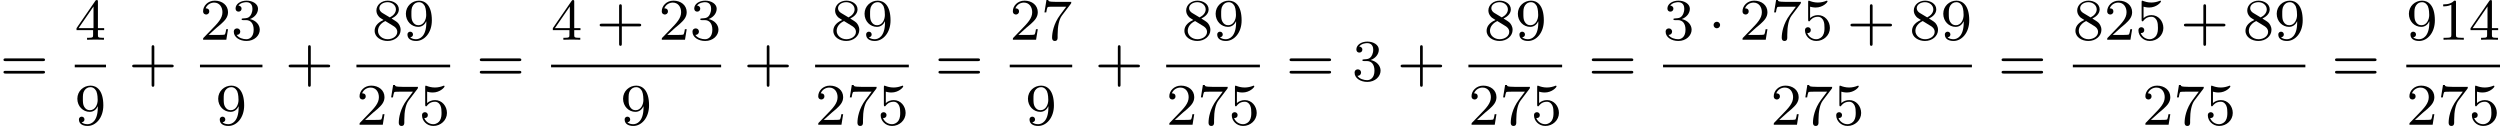 <?xml version='1.0' encoding='UTF-8'?>
<!-- This file was generated by dvisvgm 2.13.3 -->
<svg version='1.1' xmlns='http://www.w3.org/2000/svg' xmlns:xlink='http://www.w3.org/1999/xlink' width='677.812pt' height='34.151pt' viewBox='28.615 752.892 677.812 34.151'>
<defs>
<path id='g0-1' d='M1.618-1.993C1.618-2.264 1.395-2.439 1.18-2.439C.925-2.439 .733-2.232 .733-2C.733-1.73 .956-1.554 1.172-1.554C1.427-1.554 1.618-1.761 1.618-1.993Z'/>
<path id='g4-43' d='M3.475-1.809H5.818C5.93-1.809 6.105-1.809 6.105-1.993S5.93-2.176 5.818-2.176H3.475V-4.527C3.475-4.639 3.475-4.814 3.292-4.814S3.108-4.639 3.108-4.527V-2.176H.757C.646-2.176 .47-2.176 .47-1.993S.646-1.809 .757-1.809H3.108V.542C3.108 .654 3.108 .829 3.292 .829S3.475 .654 3.475 .542V-1.809Z'/>
<path id='g4-49' d='M2.503-5.077C2.503-5.292 2.487-5.3 2.271-5.3C1.945-4.981 1.522-4.79 .765-4.79V-4.527C.98-4.527 1.411-4.527 1.873-4.742V-.654C1.873-.359 1.849-.263 1.092-.263H.813V0C1.14-.024 1.825-.024 2.184-.024S3.236-.024 3.563 0V-.263H3.284C2.527-.263 2.503-.359 2.503-.654V-5.077Z'/>
<path id='g4-50' d='M2.248-1.626C2.375-1.745 2.71-2.008 2.837-2.12C3.332-2.574 3.802-3.013 3.802-3.738C3.802-4.686 3.005-5.3 2.008-5.3C1.052-5.3 .422-4.575 .422-3.866C.422-3.475 .733-3.419 .845-3.419C1.012-3.419 1.259-3.539 1.259-3.842C1.259-4.256 .861-4.256 .765-4.256C.996-4.838 1.53-5.037 1.921-5.037C2.662-5.037 3.045-4.407 3.045-3.738C3.045-2.909 2.463-2.303 1.522-1.339L.518-.303C.422-.215 .422-.199 .422 0H3.571L3.802-1.427H3.555C3.531-1.267 3.467-.869 3.371-.717C3.324-.654 2.718-.654 2.59-.654H1.172L2.248-1.626Z'/>
<path id='g4-51' d='M2.016-2.662C2.646-2.662 3.045-2.2 3.045-1.363C3.045-.367 2.479-.072 2.056-.072C1.618-.072 1.02-.231 .741-.654C1.028-.654 1.227-.837 1.227-1.1C1.227-1.355 1.044-1.538 .789-1.538C.574-1.538 .351-1.403 .351-1.084C.351-.327 1.164 .167 2.072 .167C3.132 .167 3.873-.566 3.873-1.363C3.873-2.024 3.347-2.63 2.534-2.805C3.164-3.029 3.634-3.571 3.634-4.208S2.917-5.3 2.088-5.3C1.235-5.3 .59-4.838 .59-4.232C.59-3.937 .789-3.81 .996-3.81C1.243-3.81 1.403-3.985 1.403-4.216C1.403-4.511 1.148-4.623 .972-4.631C1.307-5.069 1.921-5.093 2.064-5.093C2.271-5.093 2.877-5.029 2.877-4.208C2.877-3.65 2.646-3.316 2.534-3.188C2.295-2.941 2.112-2.925 1.626-2.893C1.474-2.885 1.411-2.877 1.411-2.774C1.411-2.662 1.482-2.662 1.618-2.662H2.016Z'/>
<path id='g4-52' d='M3.14-5.157C3.14-5.316 3.14-5.38 2.973-5.38C2.869-5.38 2.861-5.372 2.782-5.26L.239-1.57V-1.307H2.487V-.646C2.487-.351 2.463-.263 1.849-.263H1.666V0C2.343-.024 2.359-.024 2.813-.024S3.284-.024 3.961 0V-.263H3.778C3.164-.263 3.14-.351 3.14-.646V-1.307H3.985V-1.57H3.14V-5.157ZM2.542-4.511V-1.57H.518L2.542-4.511Z'/>
<path id='g4-53' d='M1.116-4.479C1.219-4.447 1.538-4.368 1.873-4.368C2.869-4.368 3.475-5.069 3.475-5.189C3.475-5.276 3.419-5.3 3.379-5.3C3.363-5.3 3.347-5.3 3.276-5.26C2.965-5.141 2.598-5.045 2.168-5.045C1.698-5.045 1.307-5.165 1.06-5.26C.98-5.3 .964-5.3 .956-5.3C.853-5.3 .853-5.212 .853-5.069V-2.734C.853-2.59 .853-2.495 .98-2.495C1.044-2.495 1.068-2.527 1.108-2.59C1.203-2.71 1.506-3.116 2.184-3.116C2.63-3.116 2.845-2.75 2.917-2.598C3.053-2.311 3.068-1.945 3.068-1.634C3.068-1.339 3.061-.909 2.837-.558C2.686-.319 2.367-.072 1.945-.072C1.427-.072 .917-.399 .733-.917C.757-.909 .805-.909 .813-.909C1.036-.909 1.211-1.052 1.211-1.299C1.211-1.594 .98-1.698 .821-1.698C.677-1.698 .422-1.618 .422-1.275C.422-.558 1.044 .167 1.961 .167C2.957 .167 3.802-.606 3.802-1.594C3.802-2.519 3.132-3.339 2.192-3.339C1.793-3.339 1.419-3.212 1.116-2.941V-4.479Z'/>
<path id='g4-55' d='M4.033-4.854C4.105-4.941 4.105-4.957 4.105-5.133H2.08C1.881-5.133 1.634-5.141 1.435-5.157C1.02-5.189 1.012-5.26 .988-5.388H.741L.47-3.706H.717C.733-3.826 .821-4.376 .933-4.439C1.02-4.479 1.618-4.479 1.737-4.479H3.427L2.606-3.379C1.698-2.168 1.506-.909 1.506-.279C1.506-.199 1.506 .167 1.881 .167S2.256-.191 2.256-.287V-.669C2.256-1.817 2.447-2.758 2.837-3.276L4.033-4.854Z'/>
<path id='g4-56' d='M2.646-2.877C3.092-3.092 3.634-3.491 3.634-4.113C3.634-4.87 2.861-5.3 2.12-5.3C1.275-5.3 .59-4.718 .59-3.969C.59-3.674 .693-3.403 .893-3.172C1.028-3.005 1.06-2.989 1.554-2.678C.566-2.24 .351-1.658 .351-1.211C.351-.335 1.235 .167 2.104 .167C3.084 .167 3.873-.494 3.873-1.339C3.873-1.841 3.602-2.176 3.475-2.311C3.339-2.439 3.332-2.447 2.646-2.877ZM1.411-3.626C1.18-3.762 .988-3.993 .988-4.272C.988-4.774 1.538-5.093 2.104-5.093C2.726-5.093 3.236-4.67 3.236-4.113C3.236-3.65 2.877-3.26 2.407-3.029L1.411-3.626ZM1.801-2.534C1.833-2.519 2.742-1.961 2.877-1.873C3.005-1.801 3.419-1.546 3.419-1.068C3.419-.454 2.774-.072 2.12-.072C1.411-.072 .805-.558 .805-1.211C.805-1.809 1.251-2.279 1.801-2.534Z'/>
<path id='g4-57' d='M3.124-2.351C3.124-.406 2.2-.072 1.737-.072C1.57-.072 1.156-.096 .94-.343C1.291-.375 1.315-.638 1.315-.717C1.315-.956 1.132-1.092 .94-1.092C.797-1.092 .566-1.004 .566-.701C.566-.159 1.012 .167 1.745 .167C2.837 .167 3.873-.917 3.873-2.622C3.873-4.694 2.957-5.3 2.136-5.3C1.196-5.3 .351-4.567 .351-3.523C.351-2.495 1.124-1.745 2.024-1.745C2.59-1.745 2.933-2.104 3.124-2.511V-2.351ZM2.056-1.969C1.69-1.969 1.459-2.136 1.283-2.431C1.1-2.726 1.1-3.108 1.1-3.515C1.1-3.985 1.1-4.32 1.315-4.647C1.514-4.933 1.769-5.093 2.144-5.093C2.678-5.093 2.909-4.567 2.933-4.527C3.1-4.136 3.108-3.515 3.108-3.355C3.108-2.726 2.766-1.969 2.056-1.969Z'/>
<path id='g4-61' d='M5.826-2.654C5.946-2.654 6.105-2.654 6.105-2.837S5.914-3.021 5.794-3.021H.781C.662-3.021 .47-3.021 .47-2.837S.63-2.654 .749-2.654H5.826ZM5.794-.964C5.914-.964 6.105-.964 6.105-1.148S5.946-1.331 5.826-1.331H.749C.63-1.331 .47-1.331 .47-1.148S.662-.964 .781-.964H5.794Z'/>
</defs>
<g id='page25' transform='matrix(2 0 0 2 0 0)'>
<use x='14.307' y='387.384' xlink:href='#g4-61'/>
<use x='24.442' y='381.834' xlink:href='#g4-52'/>
<rect x='24.442' y='385.212' height='.359' width='4.234'/>
<use x='24.442' y='393.354' xlink:href='#g4-57'/>
<use x='31.753' y='387.384' xlink:href='#g4-43'/>
<use x='41.417' y='381.834' xlink:href='#g4-50'/>
<use x='45.651' y='381.834' xlink:href='#g4-51'/>
<rect x='41.417' y='385.212' height='.359' width='8.468'/>
<use x='43.534' y='393.354' xlink:href='#g4-57'/>
<use x='52.963' y='387.384' xlink:href='#g4-43'/>
<use x='64.744' y='381.834' xlink:href='#g4-56'/>
<use x='68.978' y='381.834' xlink:href='#g4-57'/>
<rect x='62.627' y='385.212' height='.359' width='12.703'/>
<use x='62.627' y='393.354' xlink:href='#g4-50'/>
<use x='66.861' y='393.354' xlink:href='#g4-55'/>
<use x='71.095' y='393.354' xlink:href='#g4-53'/>
<use x='78.877' y='387.384' xlink:href='#g4-61'/>
<use x='89.012' y='381.834' xlink:href='#g4-52'/>
<use x='95.128' y='381.834' xlink:href='#g4-43'/>
<use x='103.596' y='381.834' xlink:href='#g4-50'/>
<use x='107.83' y='381.834' xlink:href='#g4-51'/>
<rect x='89.012' y='385.212' height='.359' width='23.053'/>
<use x='98.421' y='393.354' xlink:href='#g4-57'/>
<use x='115.142' y='387.384' xlink:href='#g4-43'/>
<use x='126.923' y='381.834' xlink:href='#g4-56'/>
<use x='131.157' y='381.834' xlink:href='#g4-57'/>
<rect x='124.806' y='385.212' height='.359' width='12.703'/>
<use x='124.806' y='393.354' xlink:href='#g4-50'/>
<use x='129.04' y='393.354' xlink:href='#g4-55'/>
<use x='133.274' y='393.354' xlink:href='#g4-53'/>
<use x='141.056' y='387.384' xlink:href='#g4-61'/>
<use x='151.19' y='381.834' xlink:href='#g4-50'/>
<use x='155.425' y='381.834' xlink:href='#g4-55'/>
<rect x='151.19' y='385.212' height='.359' width='8.468'/>
<use x='153.307' y='393.354' xlink:href='#g4-57'/>
<use x='162.736' y='387.384' xlink:href='#g4-43'/>
<use x='174.517' y='381.834' xlink:href='#g4-56'/>
<use x='178.751' y='381.834' xlink:href='#g4-57'/>
<rect x='172.4' y='385.212' height='.359' width='12.703'/>
<use x='172.4' y='393.354' xlink:href='#g4-50'/>
<use x='176.634' y='393.354' xlink:href='#g4-55'/>
<use x='180.868' y='393.354' xlink:href='#g4-53'/>
<use x='188.65' y='387.384' xlink:href='#g4-61'/>
<use x='197.589' y='387.384' xlink:href='#g4-51'/>
<use x='203.705' y='387.384' xlink:href='#g4-43'/>
<use x='215.486' y='381.834' xlink:href='#g4-56'/>
<use x='219.72' y='381.834' xlink:href='#g4-57'/>
<rect x='213.369' y='385.212' height='.359' width='12.703'/>
<use x='213.369' y='393.354' xlink:href='#g4-50'/>
<use x='217.603' y='393.354' xlink:href='#g4-55'/>
<use x='221.837' y='393.354' xlink:href='#g4-53'/>
<use x='229.62' y='387.384' xlink:href='#g4-61'/>
<use x='239.754' y='381.834' xlink:href='#g4-51'/>
<use x='245.87' y='381.834' xlink:href='#g0-1'/>
<use x='250.104' y='381.834' xlink:href='#g4-50'/>
<use x='254.338' y='381.834' xlink:href='#g4-55'/>
<use x='258.572' y='381.834' xlink:href='#g4-53'/>
<use x='264.688' y='381.834' xlink:href='#g4-43'/>
<use x='273.157' y='381.834' xlink:href='#g4-56'/>
<use x='277.391' y='381.834' xlink:href='#g4-57'/>
<rect x='239.754' y='385.212' height='.359' width='41.871'/>
<use x='254.338' y='393.354' xlink:href='#g4-50'/>
<use x='258.572' y='393.354' xlink:href='#g4-55'/>
<use x='262.807' y='393.354' xlink:href='#g4-53'/>
<use x='285.173' y='387.384' xlink:href='#g4-61'/>
<use x='295.307' y='381.834' xlink:href='#g4-56'/>
<use x='299.542' y='381.834' xlink:href='#g4-50'/>
<use x='303.776' y='381.834' xlink:href='#g4-53'/>
<use x='309.892' y='381.834' xlink:href='#g4-43'/>
<use x='318.36' y='381.834' xlink:href='#g4-56'/>
<use x='322.594' y='381.834' xlink:href='#g4-57'/>
<rect x='295.307' y='385.212' height='.359' width='31.521'/>
<use x='304.717' y='393.354' xlink:href='#g4-50'/>
<use x='308.951' y='393.354' xlink:href='#g4-55'/>
<use x='313.185' y='393.354' xlink:href='#g4-53'/>
<use x='330.376' y='387.384' xlink:href='#g4-61'/>
<use x='340.511' y='381.834' xlink:href='#g4-57'/>
<use x='344.745' y='381.834' xlink:href='#g4-49'/>
<use x='348.979' y='381.834' xlink:href='#g4-52'/>
<rect x='340.511' y='385.212' height='.359' width='12.703'/>
<use x='340.511' y='393.354' xlink:href='#g4-50'/>
<use x='344.745' y='393.354' xlink:href='#g4-55'/>
<use x='348.979' y='393.354' xlink:href='#g4-53'/>
</g>
</svg>